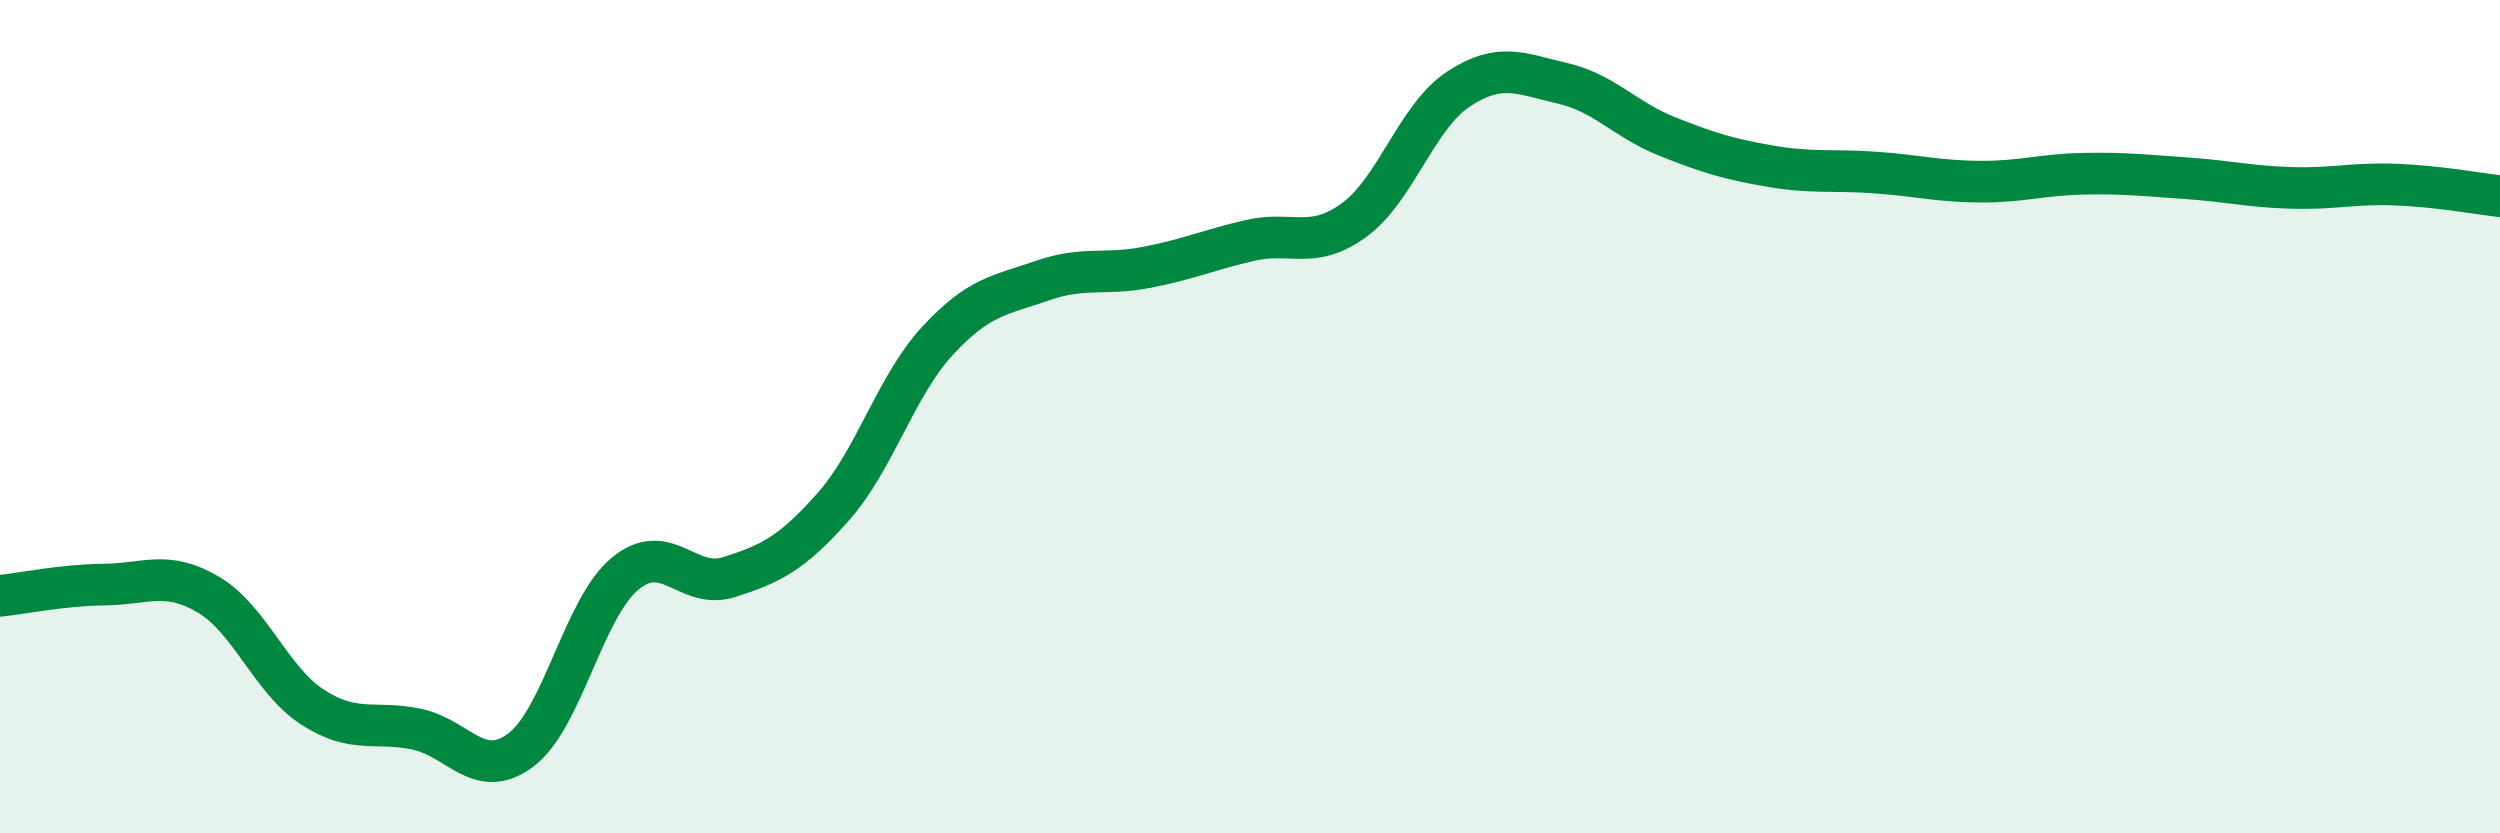 
    <svg width="60" height="20" viewBox="0 0 60 20" xmlns="http://www.w3.org/2000/svg">
      <path
        d="M 0,14.3 C 0.5,14.25 1.5,14.04 2.5,14.03 C 3.5,14.02 4,13.68 5,14.27 C 6,14.86 6.5,16.32 7.5,16.97 C 8.5,17.62 9,17.29 10,17.5 C 11,17.71 11.5,18.75 12.5,18 C 13.5,17.25 14,14.6 15,13.77 C 16,12.94 16.5,14.17 17.5,13.85 C 18.5,13.53 19,13.29 20,12.16 C 21,11.03 21.5,9.26 22.5,8.18 C 23.5,7.1 24,7.09 25,6.74 C 26,6.39 26.5,6.61 27.5,6.42 C 28.5,6.23 29,6 30,5.77 C 31,5.54 31.5,6.01 32.5,5.28 C 33.5,4.55 34,2.8 35,2.14 C 36,1.48 36.5,1.77 37.5,2 C 38.5,2.23 39,2.87 40,3.27 C 41,3.67 41.5,3.82 42.5,3.99 C 43.5,4.16 44,4.07 45,4.14 C 46,4.21 46.5,4.35 47.5,4.36 C 48.5,4.37 49,4.19 50,4.17 C 51,4.15 51.5,4.21 52.5,4.28 C 53.5,4.35 54,4.48 55,4.51 C 56,4.54 56.5,4.39 57.5,4.43 C 58.5,4.47 59.5,4.65 60,4.71L60 20L0 20Z"
        fill="#008740"
        opacity="0.1"
        stroke-linecap="round"
        stroke-linejoin="round"
      />
      <path
        d="M 0,14.3 C 0.5,14.25 1.5,14.04 2.5,14.03 C 3.5,14.02 4,13.68 5,14.27 C 6,14.86 6.5,16.32 7.5,16.97 C 8.5,17.62 9,17.29 10,17.5 C 11,17.71 11.5,18.75 12.5,18 C 13.5,17.25 14,14.6 15,13.77 C 16,12.94 16.5,14.17 17.5,13.85 C 18.5,13.53 19,13.29 20,12.16 C 21,11.03 21.5,9.26 22.5,8.18 C 23.5,7.1 24,7.09 25,6.74 C 26,6.39 26.5,6.61 27.5,6.42 C 28.5,6.23 29,6 30,5.77 C 31,5.54 31.5,6.01 32.5,5.28 C 33.5,4.55 34,2.8 35,2.14 C 36,1.48 36.5,1.77 37.5,2 C 38.5,2.23 39,2.87 40,3.27 C 41,3.67 41.5,3.82 42.5,3.99 C 43.5,4.16 44,4.07 45,4.14 C 46,4.21 46.5,4.35 47.5,4.36 C 48.5,4.37 49,4.19 50,4.17 C 51,4.15 51.5,4.21 52.5,4.28 C 53.5,4.35 54,4.48 55,4.51 C 56,4.54 56.5,4.39 57.5,4.43 C 58.5,4.47 59.5,4.65 60,4.71"
        stroke="#008740"
        stroke-width="1"
        fill="none"
        stroke-linecap="round"
        stroke-linejoin="round"
      />
    </svg>
  